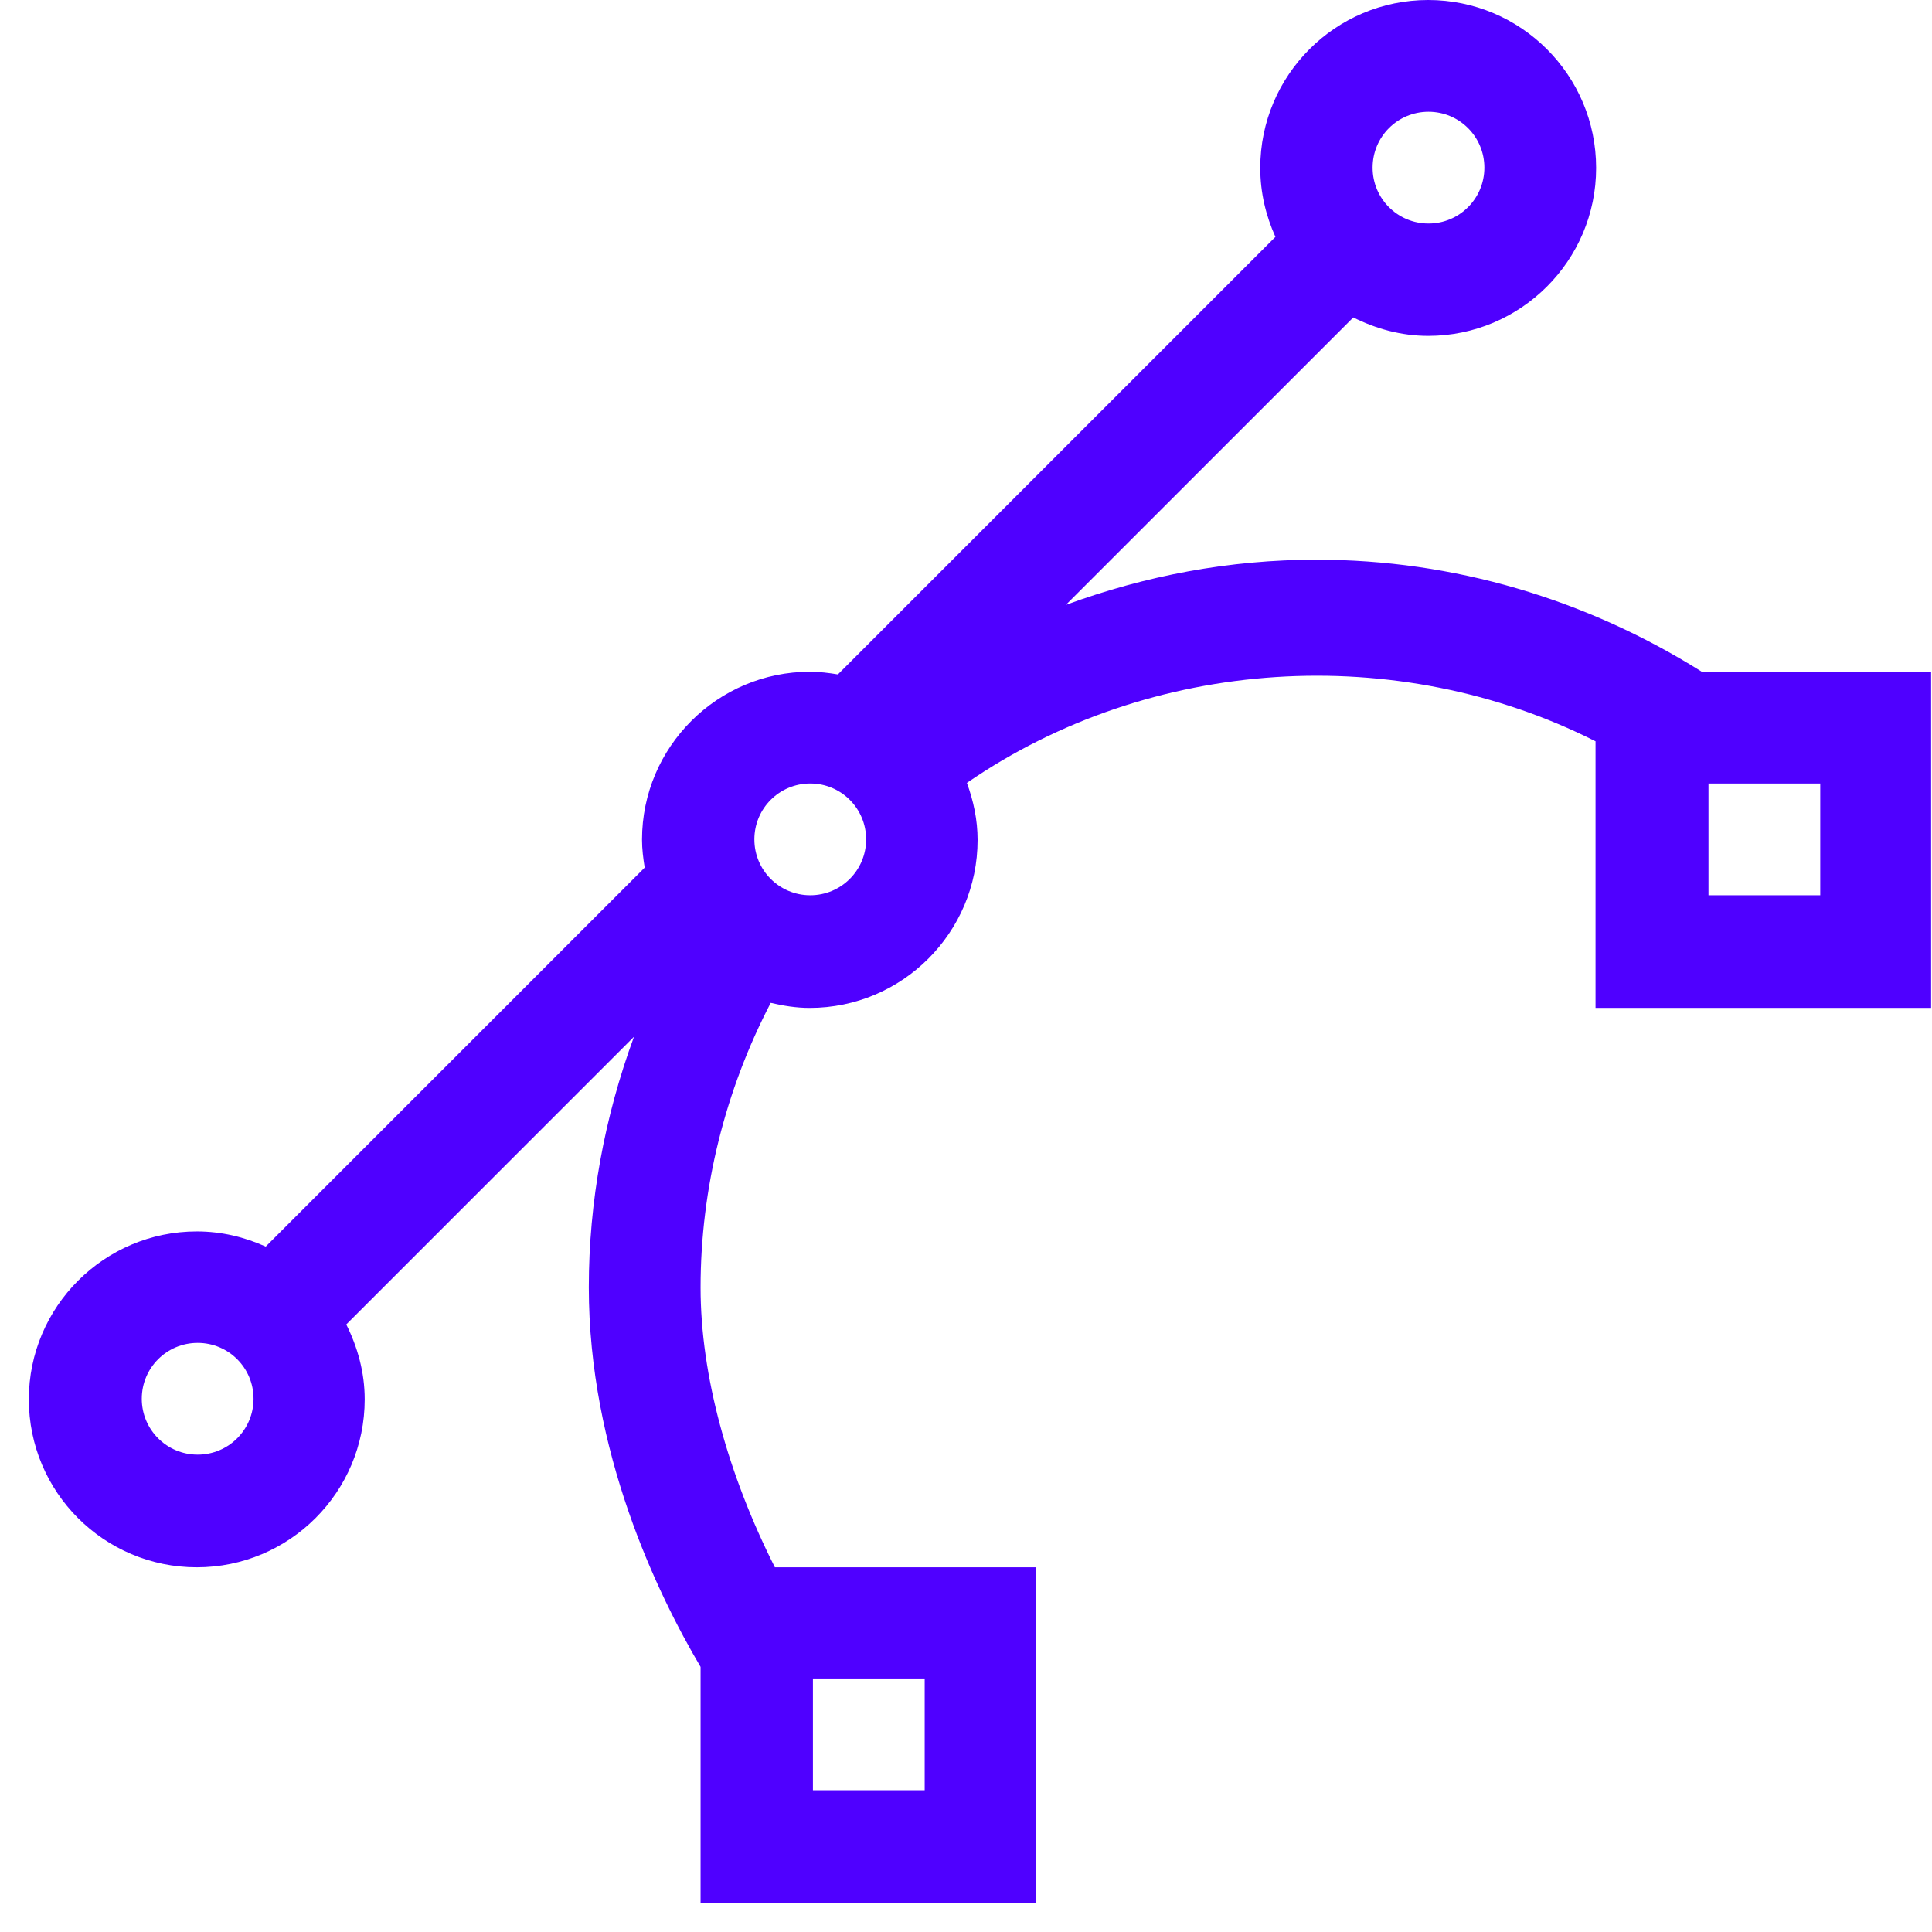 <?xml version="1.0" encoding="utf-8"?>
<svg xmlns="http://www.w3.org/2000/svg" width="65" height="65" viewBox="0 0 65 65" fill="none">
<path d="M57.24 22.59C53.35 20.15 48.9 18.83 44.29 18.83C41.36 18.83 38.53 19.37 35.86 20.35L45.53 10.68C46.29 11.06 47.14 11.3 48.05 11.3C51.16 11.3 53.7 8.77 53.7 5.65C53.7 2.53 51.17 0 48.05 0C44.93 0 42.4 2.53 42.4 5.65C42.4 6.48 42.59 7.26 42.91 7.97L28.19 22.69C27.89 22.64 27.57 22.6 27.25 22.6C24.14 22.6 21.6 25.13 21.6 28.25C21.6 28.57 21.64 28.88 21.69 29.19L8.94 41.94C8.23 41.62 7.45 41.43 6.62 41.43C3.51 41.43 0.97 43.96 0.97 47.08C0.97 50.2 3.5 52.73 6.62 52.73C9.74 52.73 12.27 50.2 12.27 47.08C12.27 46.17 12.03 45.32 11.65 44.56L21.33 34.88C20.34 37.57 19.81 40.43 19.81 43.31C19.81 48.84 22.11 53.61 23.57 56.08V64.02H34.86V52.73H26.07C24.5 49.62 23.57 46.28 23.57 43.32C23.57 39.98 24.4 36.68 25.93 33.74C26.36 33.84 26.79 33.91 27.24 33.91C30.35 33.91 32.89 31.38 32.89 28.26C32.89 27.58 32.75 26.94 32.53 26.34C38.72 22.08 47.01 21.57 53.68 24.94V33.91H64.97V22.62H57.21L57.24 22.59ZM48.06 3.76C49.1 3.76 49.94 4.6 49.94 5.64C49.94 6.68 49.1 7.52 48.06 7.52C47.02 7.52 46.18 6.68 46.18 5.64C46.18 4.6 47.02 3.76 48.06 3.76ZM6.65 48.94C5.61 48.94 4.77 48.1 4.77 47.06C4.77 46.02 5.61 45.18 6.65 45.18C7.69 45.18 8.53 46.02 8.53 47.06C8.53 48.1 7.69 48.94 6.65 48.94ZM27.35 56.47H31.11V60.23H27.35V56.47ZM27.26 30.12C26.22 30.12 25.38 29.28 25.38 28.24C25.38 27.2 26.22 26.36 27.26 26.36C28.3 26.36 29.14 27.2 29.14 28.24C29.14 29.28 28.3 30.12 27.26 30.12ZM61.24 30.12H57.48V26.36H61.24V30.12Z" fill="#4F00FF"/>
</svg>
